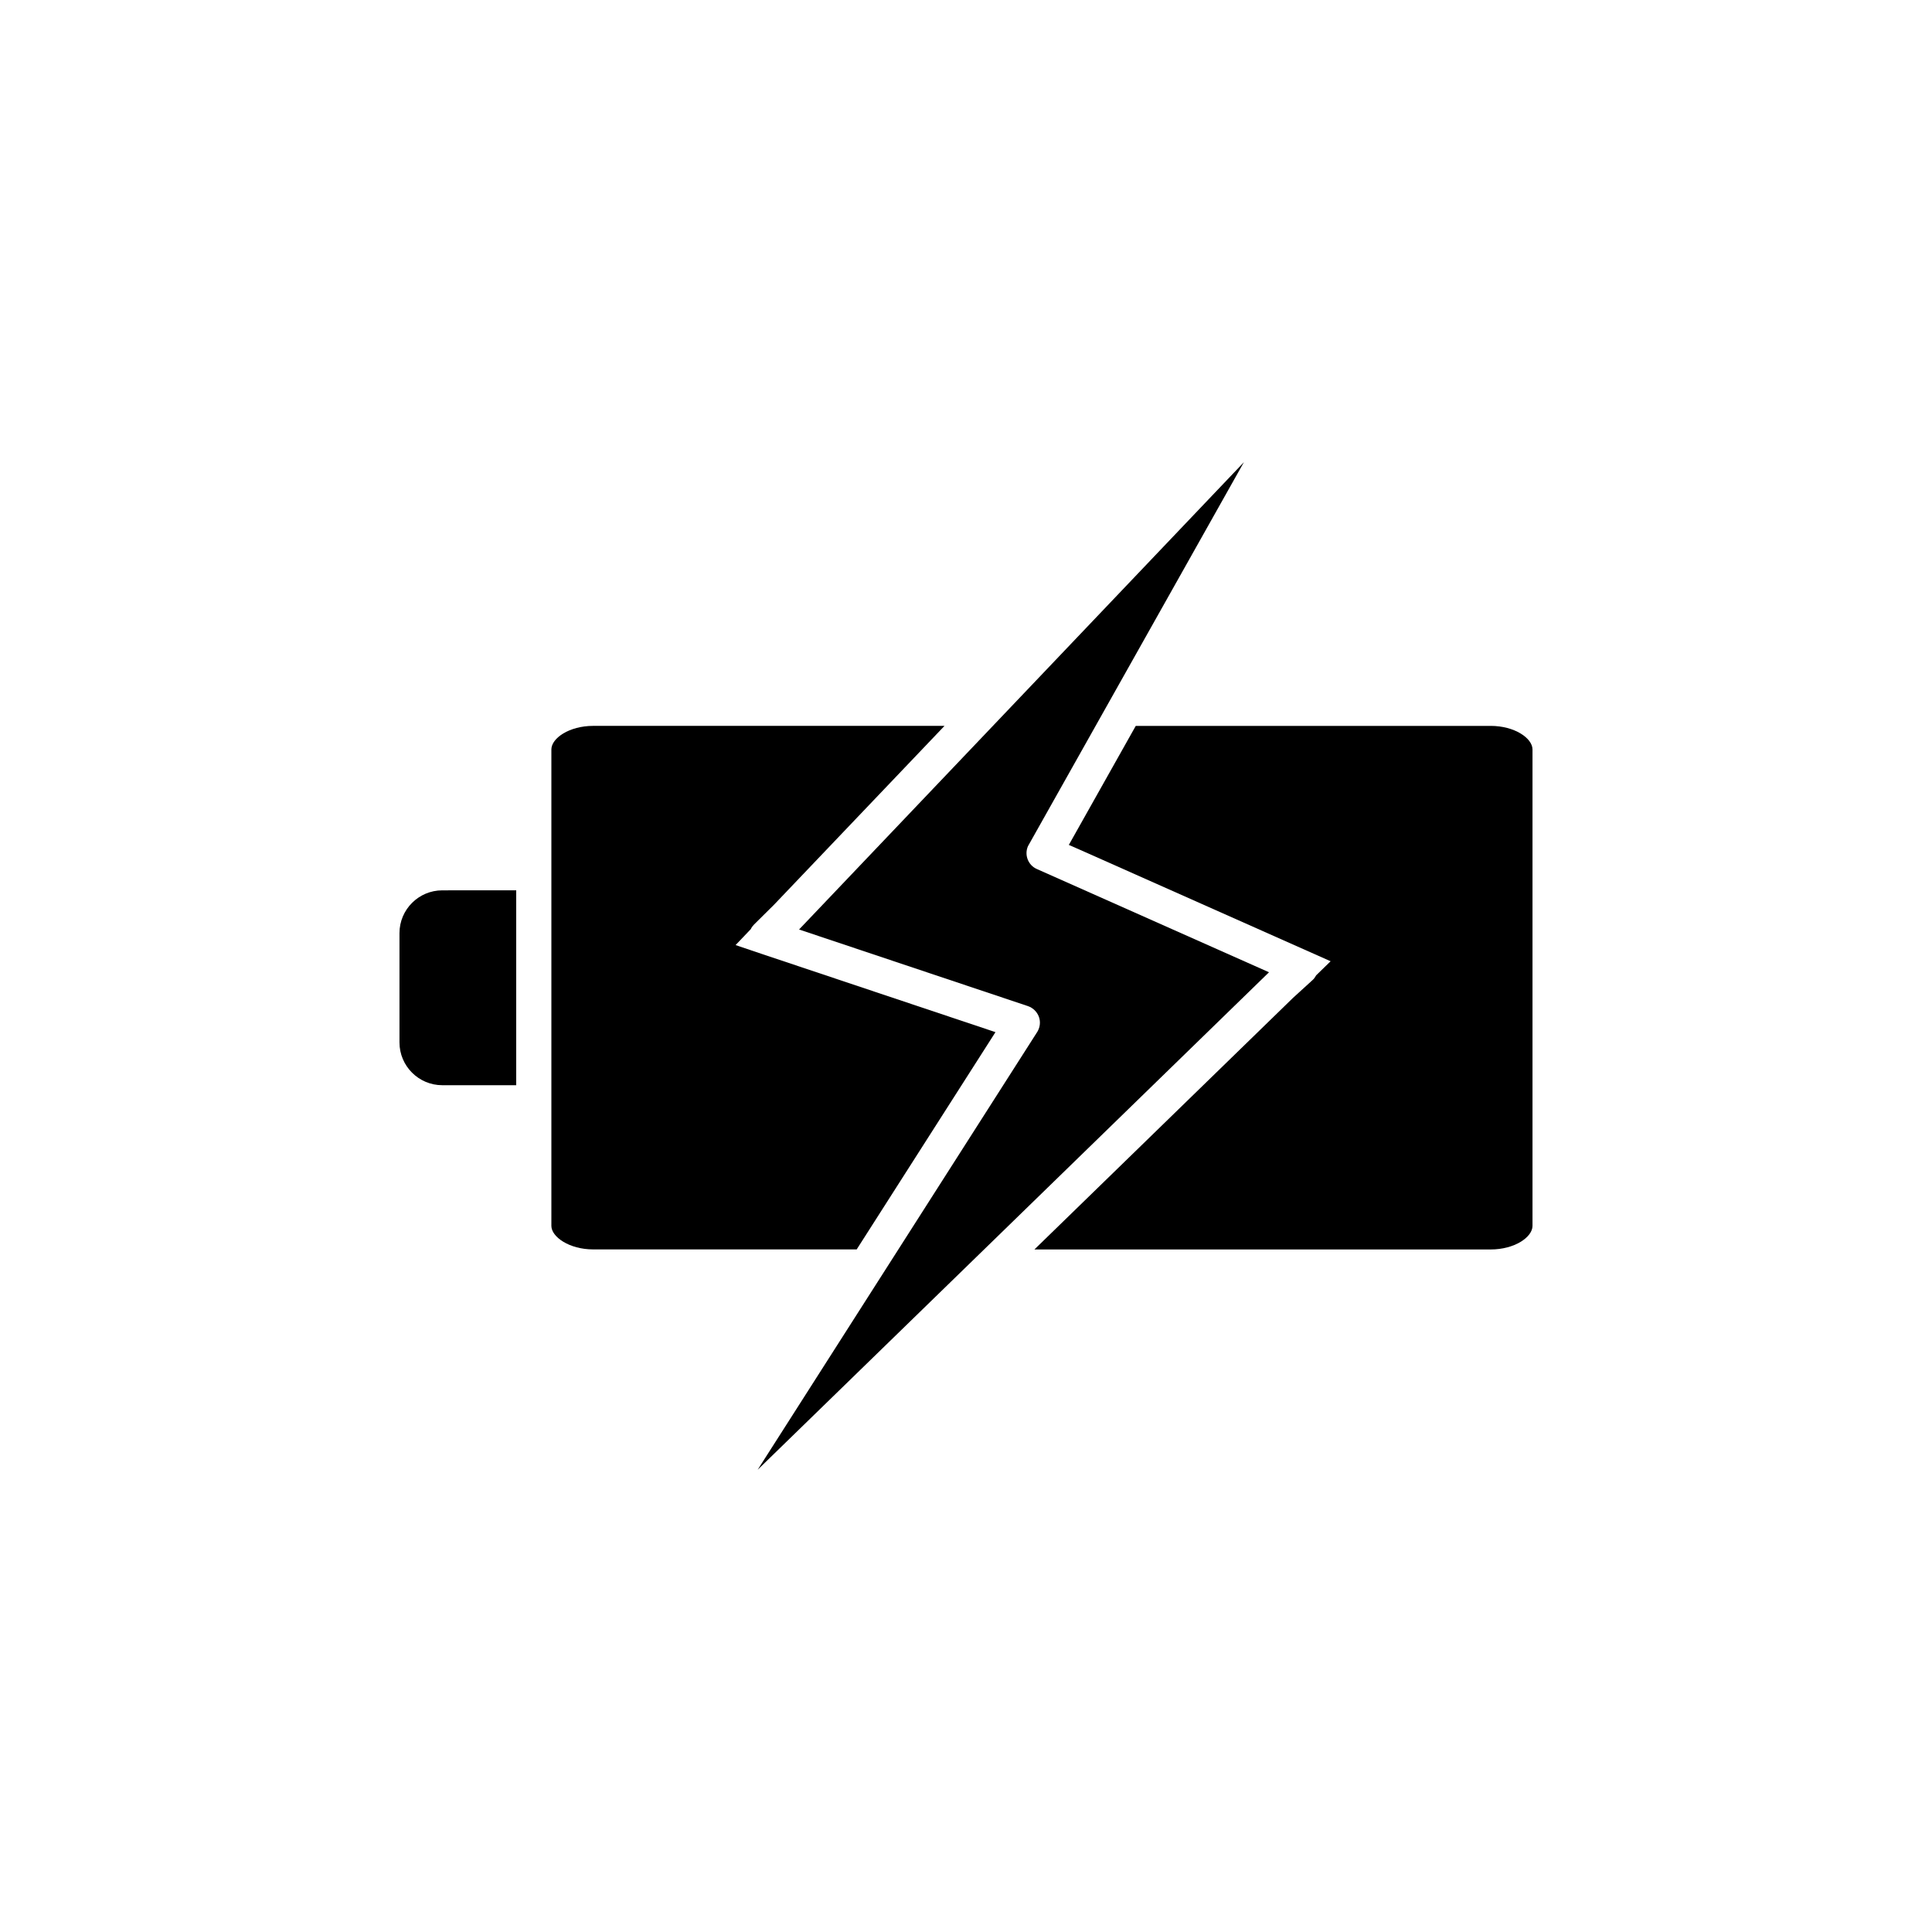 <?xml version="1.0" encoding="UTF-8"?>
<!-- Uploaded to: ICON Repo, www.iconrepo.com, Generator: ICON Repo Mixer Tools -->
<svg fill="#000000" width="800px" height="800px" version="1.1" viewBox="144 144 512 512" xmlns="http://www.w3.org/2000/svg">
 <g>
  <path d="m539.05 336.37h-94.062l-17.734 31.539 4.234 1.863 65.141 28.969-3.828 3.727c-0.25 0.453-0.555 0.906-0.957 1.258l-5.141 4.684-68.566 66.711h120.91c6.348 0 11.082-3.273 11.082-6.246v-126.26c0-2.973-4.734-6.246-11.082-6.246z"/>
  <path d="m480.3 401.66-135.52 131.85 74.16-116.13c0.707-1.211 0.855-2.672 0.352-3.981-0.504-1.309-1.562-2.316-2.871-2.769l-60.66-20.305 117.89-123.84-57.234 101.77c-1.008 2.316 0.051 5.039 2.367 6.047z"/>
  <path d="m407.81 417.53-62.172-20.809-6.699-2.266 4.031-4.231c0.203-0.453 0.504-0.855 0.855-1.211l5.289-5.238 45.191-47.41h-93.102c-6.348 0-11.082 3.273-11.082 6.246v126.25c0 2.922 4.734 6.246 11.082 6.246h69.828z"/>
  <path d="m280.8 379.9v51.691h-19.598c-6.246 0-11.336-5.09-11.336-11.336v-28.969c0-6.246 5.09-11.336 11.336-11.336l19.598-0.004z"/>
 </g>
</svg>